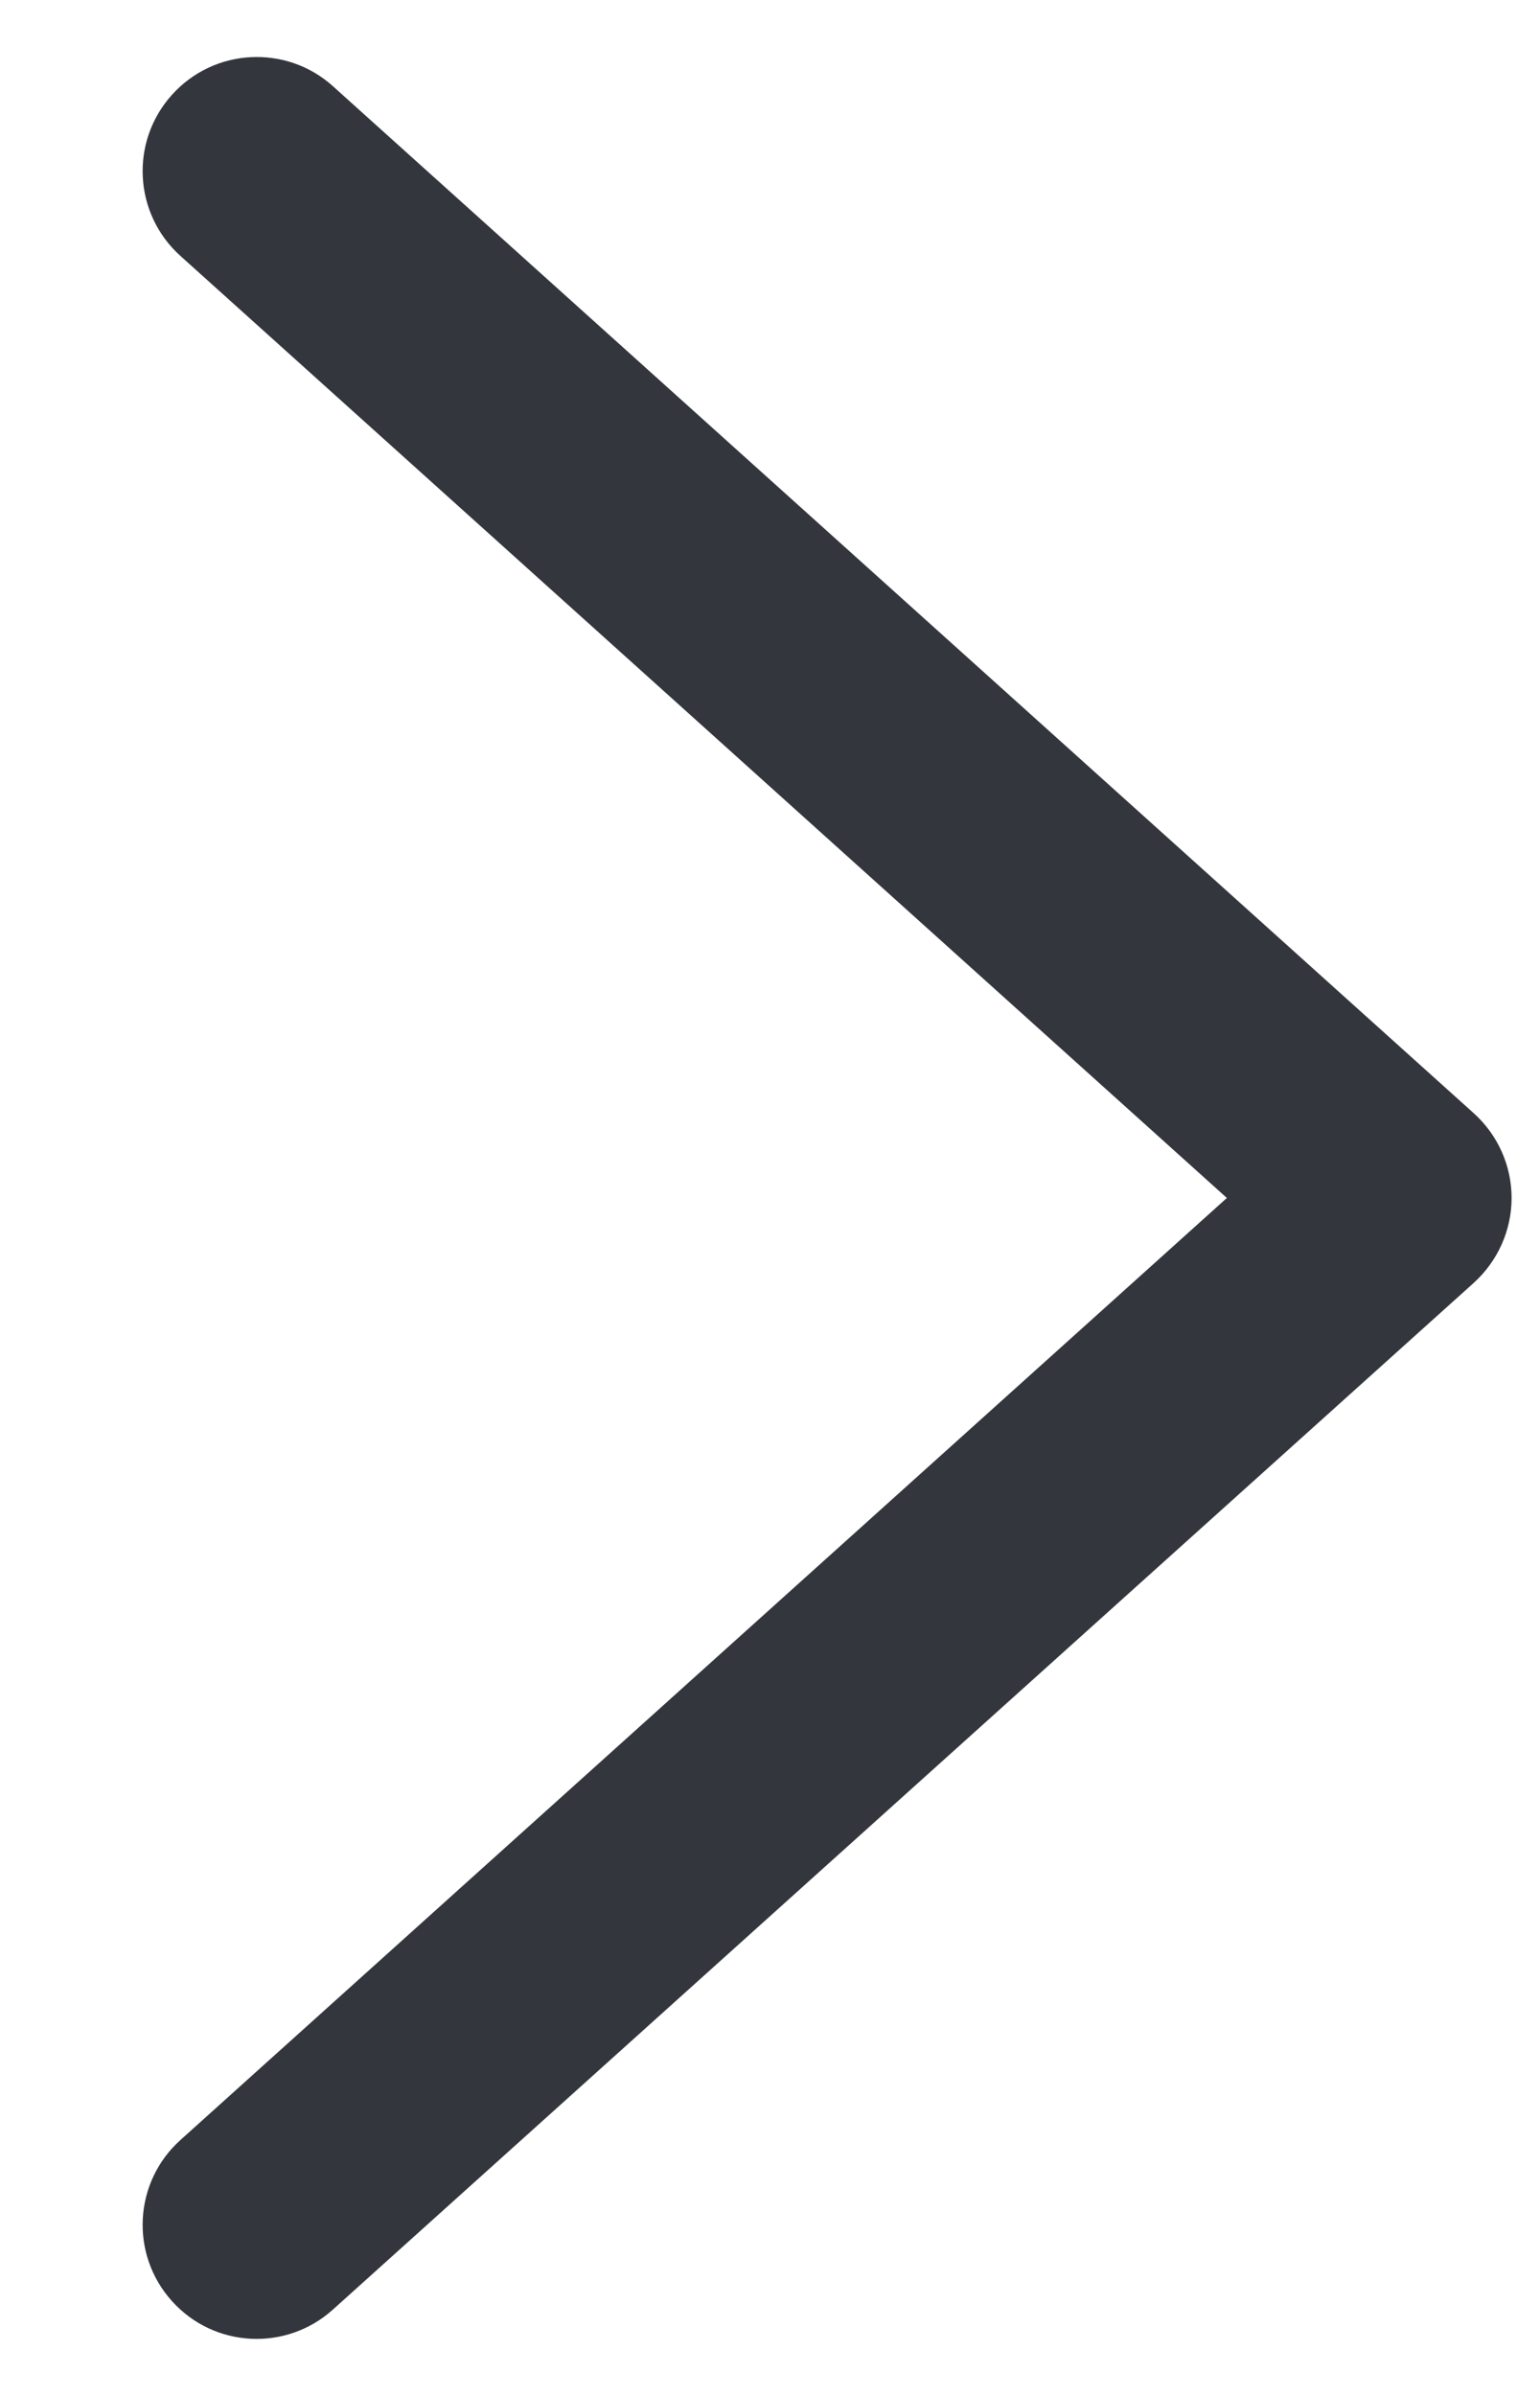 <svg xmlns='http://www.w3.org/2000/svg' width='9' height='14' viewBox='0 0 9 14' fill='none'>
<path fill-rule='evenodd' clip-rule='evenodd' d='M1.005 13.446C1.251 13.72 1.672 13.742 1.946 13.495L8.613 7.496C8.753 7.369 8.834 7.189 8.834 7C8.834 6.811 8.753 6.631 8.613 6.505L1.946 0.504C1.673 0.258 1.251 0.28 1.005 0.554C0.758 0.828 0.781 1.249 1.054 1.495L7.17 7L1.054 12.505C0.781 12.751 0.758 13.172 1.005 13.446Z' fill='#33363D'/>
</svg>

